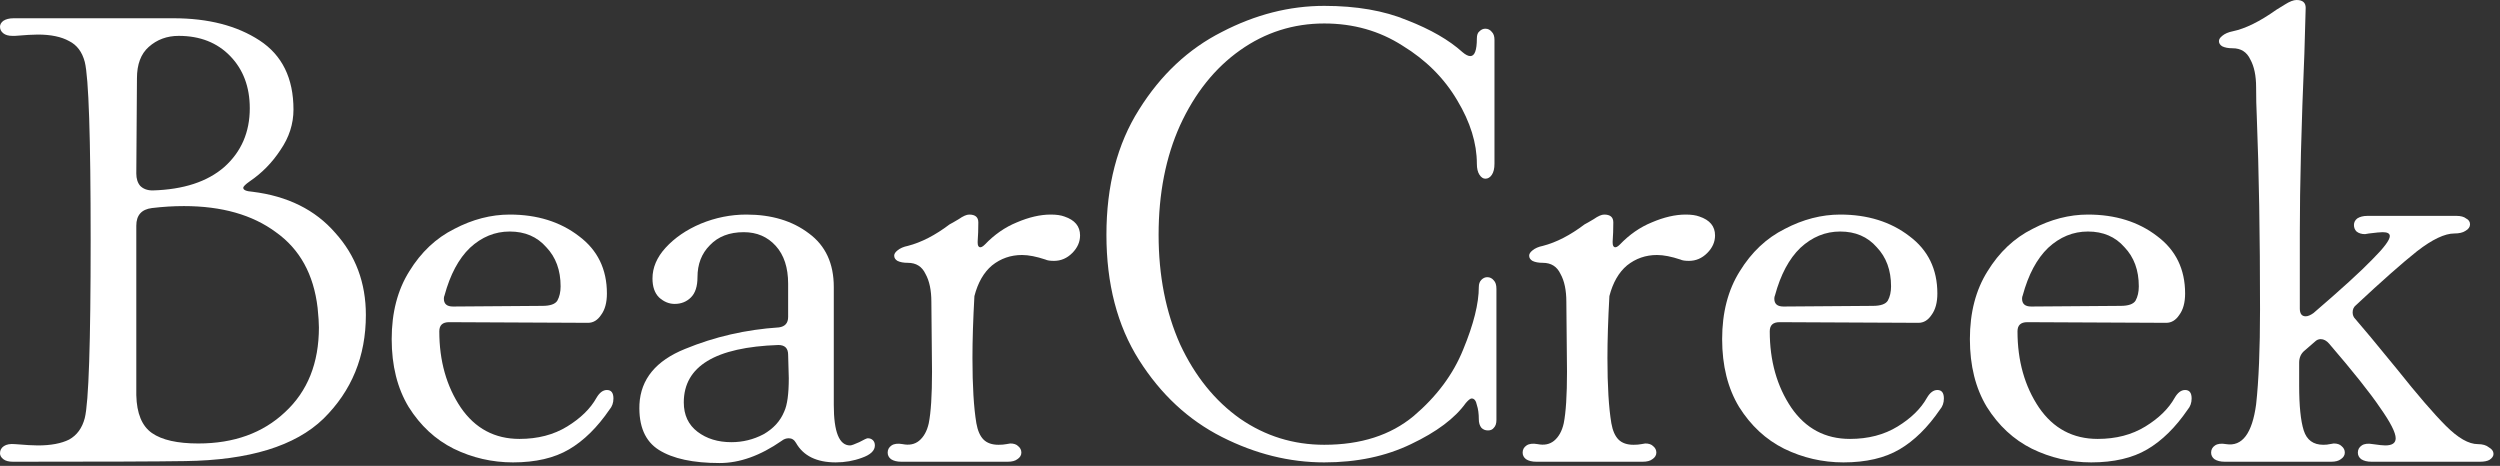 <svg xmlns="http://www.w3.org/2000/svg" width="161" height="30" viewBox="0 0 161 30" fill="none"><rect x="0" y="0" width="161" height="30" fill="#333333" stroke="none"/><path d="M23.562 20.286C23.562 22.946 22.652 25.172 20.832 26.964C19.012 28.728 16.044 29.638 11.928 29.694C10.22 29.722 6.524 29.736 0.84 29.736C0.56 29.736 0.35 29.68 0.21 29.568C0.07 29.456 0 29.33 0 29.19C0 28.994 0.084 28.84 0.252 28.728C0.42 28.616 0.658 28.574 0.966 28.602C1.638 28.658 2.128 28.686 2.436 28.686C3.276 28.686 3.948 28.56 4.452 28.308C4.956 28.028 5.292 27.566 5.46 26.922C5.712 25.914 5.838 22.092 5.838 15.456C5.838 8.82 5.712 4.998 5.46 3.99C5.292 3.346 4.956 2.898 4.452 2.646C3.948 2.366 3.276 2.226 2.436 2.226C2.128 2.226 1.638 2.254 0.966 2.31H0.798C0.546 2.31 0.35 2.254 0.21 2.142C0.07 2.03 0 1.89 0 1.722C0 1.582 0.07 1.456 0.21 1.344C0.378 1.232 0.602 1.176 0.882 1.176H11.172C13.412 1.176 15.26 1.652 16.716 2.604C18.172 3.556 18.9 5.04 18.9 7.056C18.9 7.98 18.62 8.848 18.06 9.66C17.528 10.472 16.87 11.144 16.086 11.676C15.806 11.872 15.666 12.012 15.666 12.096C15.666 12.236 15.862 12.32 16.254 12.348C18.522 12.628 20.3 13.51 21.588 14.994C22.904 16.45 23.562 18.214 23.562 20.286ZM8.778 11.172C8.778 11.508 8.862 11.774 9.03 11.97C9.226 12.166 9.492 12.264 9.828 12.264C11.816 12.208 13.356 11.704 14.448 10.752C15.54 9.772 16.086 8.512 16.086 6.972C16.086 5.6 15.666 4.48 14.826 3.612C13.986 2.744 12.88 2.31 11.508 2.31C10.752 2.31 10.108 2.548 9.576 3.024C9.072 3.472 8.82 4.144 8.82 5.04L8.778 11.172ZM12.768 28.56C15.064 28.56 16.926 27.888 18.354 26.544C19.81 25.2 20.538 23.38 20.538 21.084C20.538 20.804 20.51 20.384 20.454 19.824C20.202 17.668 19.306 16.044 17.766 14.952C16.254 13.832 14.28 13.272 11.844 13.272C11.172 13.272 10.486 13.314 9.786 13.398C9.114 13.482 8.778 13.86 8.778 14.532V25.452C8.806 26.628 9.142 27.44 9.786 27.888C10.43 28.336 11.424 28.56 12.768 28.56Z" fill="white"></path><path d="M25.225 21.84C25.225 20.132 25.603 18.676 26.359 17.472C27.115 16.24 28.081 15.33 29.257 14.742C30.433 14.126 31.623 13.818 32.827 13.818C34.591 13.818 36.075 14.28 37.279 15.204C38.483 16.1 39.085 17.332 39.085 18.9C39.085 19.488 38.959 19.95 38.707 20.286C38.483 20.622 38.203 20.79 37.867 20.79L28.921 20.748C28.501 20.748 28.291 20.944 28.291 21.336C28.291 23.24 28.753 24.878 29.677 26.25C30.601 27.594 31.861 28.266 33.457 28.266C34.633 28.266 35.655 28 36.523 27.468C37.391 26.936 38.021 26.32 38.413 25.62C38.609 25.284 38.833 25.116 39.085 25.116C39.365 25.116 39.505 25.298 39.505 25.662C39.505 25.942 39.421 26.18 39.253 26.376C38.469 27.524 37.601 28.378 36.649 28.938C35.697 29.498 34.493 29.778 33.037 29.778C31.693 29.778 30.419 29.484 29.215 28.896C28.039 28.308 27.073 27.412 26.317 26.208C25.589 25.004 25.225 23.548 25.225 21.84ZM28.627 19.026C28.599 19.082 28.585 19.152 28.585 19.236C28.585 19.572 28.781 19.74 29.173 19.74L34.927 19.698C35.431 19.698 35.753 19.586 35.893 19.362C36.033 19.11 36.103 18.802 36.103 18.438C36.103 17.402 35.795 16.562 35.179 15.918C34.591 15.246 33.807 14.91 32.827 14.91C31.875 14.91 31.021 15.26 30.265 15.96C29.537 16.66 28.991 17.682 28.627 19.026Z" fill="white"></path><path d="M46.346 29.82C44.638 29.82 43.336 29.54 42.44 28.98C41.544 28.42 41.124 27.44 41.18 26.04C41.264 24.416 42.244 23.226 44.12 22.47C46.024 21.686 48.04 21.224 50.168 21.084C50.56 21.028 50.756 20.804 50.756 20.412V18.27C50.756 17.234 50.49 16.422 49.958 15.834C49.426 15.246 48.74 14.952 47.9 14.952C46.976 14.952 46.248 15.232 45.716 15.792C45.184 16.324 44.918 17.01 44.918 17.85C44.918 18.438 44.778 18.872 44.498 19.152C44.218 19.432 43.868 19.572 43.448 19.572C43.084 19.572 42.748 19.432 42.44 19.152C42.16 18.872 42.02 18.466 42.02 17.934C42.02 17.234 42.3 16.576 42.86 15.96C43.448 15.316 44.204 14.798 45.128 14.406C46.08 14.014 47.06 13.818 48.068 13.818C49.692 13.818 51.036 14.224 52.1 15.036C53.164 15.82 53.696 16.968 53.696 18.48V26.082C53.696 27.818 54.046 28.686 54.746 28.686C54.83 28.686 55.026 28.616 55.334 28.476C55.642 28.308 55.824 28.224 55.88 28.224C56.02 28.224 56.132 28.266 56.216 28.35C56.3 28.434 56.342 28.546 56.342 28.686C56.342 29.022 56.062 29.288 55.502 29.484C54.97 29.68 54.41 29.778 53.822 29.778C52.59 29.778 51.736 29.358 51.26 28.518C51.148 28.322 50.994 28.224 50.798 28.224C50.63 28.224 50.476 28.28 50.336 28.392C48.964 29.344 47.634 29.82 46.346 29.82ZM50.504 26.502C50.7 26.082 50.798 25.368 50.798 24.36L50.756 22.848C50.756 22.428 50.546 22.218 50.126 22.218C46.066 22.358 44.036 23.59 44.036 25.914C44.036 26.726 44.33 27.356 44.918 27.804C45.506 28.252 46.234 28.476 47.102 28.476C47.83 28.476 48.516 28.308 49.16 27.972C49.804 27.608 50.252 27.118 50.504 26.502Z" fill="white"></path><path d="M57.586 16.464C57.586 16.352 57.656 16.24 57.796 16.128C57.964 15.988 58.188 15.89 58.468 15.834C59.336 15.61 60.232 15.148 61.156 14.448C61.268 14.392 61.464 14.28 61.744 14.112C62.024 13.916 62.248 13.818 62.416 13.818C62.808 13.818 63.004 13.986 63.004 14.322C63.004 14.77 62.99 15.176 62.962 15.54V15.624C62.962 15.792 63.004 15.89 63.088 15.918C63.172 15.946 63.284 15.89 63.424 15.75C64.04 15.106 64.726 14.63 65.482 14.322C66.266 13.986 66.994 13.818 67.666 13.818C68.03 13.818 68.324 13.86 68.548 13.944C69.22 14.168 69.556 14.574 69.556 15.162C69.556 15.582 69.388 15.96 69.052 16.296C68.716 16.632 68.324 16.8 67.876 16.8C67.624 16.8 67.442 16.772 67.33 16.716C66.742 16.52 66.238 16.422 65.818 16.422C65.09 16.422 64.446 16.646 63.886 17.094C63.354 17.542 62.976 18.2 62.752 19.068C62.668 20.58 62.626 21.91 62.626 23.058C62.626 24.85 62.71 26.25 62.878 27.258C62.962 27.734 63.116 28.084 63.34 28.308C63.564 28.532 63.886 28.644 64.306 28.644C64.502 28.644 64.67 28.63 64.81 28.602L65.062 28.56C65.286 28.56 65.454 28.616 65.566 28.728C65.706 28.84 65.776 28.98 65.776 29.148C65.776 29.316 65.692 29.456 65.524 29.568C65.384 29.68 65.174 29.736 64.894 29.736H58.048C57.768 29.736 57.544 29.68 57.376 29.568C57.236 29.456 57.166 29.316 57.166 29.148C57.166 28.952 57.25 28.798 57.418 28.686C57.586 28.574 57.824 28.546 58.132 28.602C58.552 28.686 58.902 28.616 59.182 28.392C59.49 28.14 59.7 27.762 59.812 27.258C59.952 26.558 60.022 25.452 60.022 23.94L59.98 19.446C59.98 18.69 59.854 18.088 59.602 17.64C59.378 17.164 59 16.926 58.468 16.926C58.188 16.926 57.964 16.884 57.796 16.8C57.656 16.716 57.586 16.604 57.586 16.464Z" fill="white"></path><path d="M85.282 29.778C83.042 29.778 80.844 29.232 78.688 28.14C76.532 27.048 74.754 25.396 73.354 23.184C71.954 20.972 71.254 18.284 71.254 15.12C71.254 11.956 71.954 9.268 73.354 7.056C74.754 4.816 76.532 3.15 78.688 2.058C80.844 0.938 83.042 0.378 85.282 0.378C87.354 0.378 89.132 0.686 90.616 1.302C92.128 1.89 93.318 2.576 94.186 3.36C94.382 3.528 94.55 3.612 94.69 3.612C94.97 3.612 95.11 3.234 95.11 2.478C95.11 2.254 95.166 2.1 95.278 2.016C95.39 1.904 95.516 1.848 95.656 1.848C95.824 1.848 95.964 1.918 96.076 2.058C96.188 2.17 96.244 2.338 96.244 2.562V10.542C96.244 10.85 96.188 11.088 96.076 11.256C95.964 11.424 95.824 11.508 95.656 11.508C95.516 11.508 95.39 11.424 95.278 11.256C95.166 11.088 95.11 10.85 95.11 10.542C95.11 9.226 94.69 7.868 93.85 6.468C93.01 5.04 91.834 3.864 90.322 2.94C88.838 1.988 87.158 1.512 85.282 1.512C83.294 1.512 81.488 2.086 79.864 3.234C78.24 4.382 76.952 5.992 76 8.064C75.076 10.108 74.614 12.46 74.614 15.12C74.614 17.752 75.076 20.104 76 22.176C76.952 24.22 78.24 25.816 79.864 26.964C81.488 28.084 83.294 28.644 85.282 28.644C87.634 28.644 89.552 28.028 91.036 26.796C92.52 25.536 93.584 24.108 94.228 22.512C94.9 20.888 95.236 19.544 95.236 18.48C95.236 18.284 95.292 18.13 95.404 18.018C95.516 17.906 95.642 17.85 95.782 17.85C95.95 17.85 96.09 17.92 96.202 18.06C96.314 18.172 96.37 18.354 96.37 18.606V27.048C96.37 27.272 96.314 27.44 96.202 27.552C96.118 27.664 95.992 27.72 95.824 27.72C95.656 27.72 95.516 27.664 95.404 27.552C95.292 27.412 95.236 27.23 95.236 27.006C95.236 26.642 95.194 26.334 95.11 26.082C95.054 25.802 94.942 25.662 94.774 25.662C94.69 25.662 94.564 25.76 94.396 25.956C93.696 26.936 92.52 27.818 90.868 28.602C89.244 29.386 87.382 29.778 85.282 29.778Z" fill="white"></path><path d="M98.478 16.464C98.478 16.352 98.549 16.24 98.689 16.128C98.856 15.988 99.081 15.89 99.361 15.834C100.229 15.61 101.125 15.148 102.049 14.448C102.161 14.392 102.357 14.28 102.637 14.112C102.917 13.916 103.141 13.818 103.309 13.818C103.701 13.818 103.897 13.986 103.897 14.322C103.897 14.77 103.883 15.176 103.855 15.54V15.624C103.855 15.792 103.897 15.89 103.981 15.918C104.065 15.946 104.177 15.89 104.317 15.75C104.933 15.106 105.619 14.63 106.375 14.322C107.159 13.986 107.887 13.818 108.559 13.818C108.923 13.818 109.217 13.86 109.441 13.944C110.113 14.168 110.449 14.574 110.449 15.162C110.449 15.582 110.281 15.96 109.945 16.296C109.609 16.632 109.217 16.8 108.769 16.8C108.517 16.8 108.335 16.772 108.223 16.716C107.635 16.52 107.131 16.422 106.711 16.422C105.983 16.422 105.339 16.646 104.779 17.094C104.247 17.542 103.869 18.2 103.645 19.068C103.561 20.58 103.519 21.91 103.519 23.058C103.519 24.85 103.603 26.25 103.771 27.258C103.855 27.734 104.009 28.084 104.233 28.308C104.457 28.532 104.779 28.644 105.199 28.644C105.395 28.644 105.563 28.63 105.703 28.602L105.955 28.56C106.179 28.56 106.347 28.616 106.459 28.728C106.599 28.84 106.669 28.98 106.669 29.148C106.669 29.316 106.585 29.456 106.417 29.568C106.277 29.68 106.067 29.736 105.787 29.736H98.941C98.66 29.736 98.436 29.68 98.269 29.568C98.129 29.456 98.058 29.316 98.058 29.148C98.058 28.952 98.142 28.798 98.311 28.686C98.478 28.574 98.716 28.546 99.025 28.602C99.445 28.686 99.794 28.616 100.075 28.392C100.383 28.14 100.593 27.762 100.705 27.258C100.845 26.558 100.915 25.452 100.915 23.94L100.873 19.446C100.873 18.69 100.747 18.088 100.495 17.64C100.271 17.164 99.892 16.926 99.361 16.926C99.081 16.926 98.856 16.884 98.689 16.8C98.549 16.716 98.478 16.604 98.478 16.464Z" fill="white"></path><path d="M110.906 21.84C110.906 20.132 111.284 18.676 112.04 17.472C112.796 16.24 113.762 15.33 114.938 14.742C116.114 14.126 117.304 13.818 118.508 13.818C120.272 13.818 121.756 14.28 122.96 15.204C124.164 16.1 124.766 17.332 124.766 18.9C124.766 19.488 124.64 19.95 124.388 20.286C124.164 20.622 123.884 20.79 123.548 20.79L114.602 20.748C114.182 20.748 113.972 20.944 113.972 21.336C113.972 23.24 114.434 24.878 115.358 26.25C116.282 27.594 117.542 28.266 119.138 28.266C120.314 28.266 121.336 28 122.204 27.468C123.072 26.936 123.702 26.32 124.094 25.62C124.29 25.284 124.514 25.116 124.766 25.116C125.046 25.116 125.186 25.298 125.186 25.662C125.186 25.942 125.102 26.18 124.934 26.376C124.15 27.524 123.282 28.378 122.33 28.938C121.378 29.498 120.174 29.778 118.718 29.778C117.374 29.778 116.1 29.484 114.896 28.896C113.72 28.308 112.754 27.412 111.998 26.208C111.27 25.004 110.906 23.548 110.906 21.84ZM114.308 19.026C114.28 19.082 114.266 19.152 114.266 19.236C114.266 19.572 114.462 19.74 114.854 19.74L120.608 19.698C121.112 19.698 121.434 19.586 121.574 19.362C121.714 19.11 121.784 18.802 121.784 18.438C121.784 17.402 121.476 16.562 120.86 15.918C120.272 15.246 119.488 14.91 118.508 14.91C117.556 14.91 116.702 15.26 115.946 15.96C115.218 16.66 114.672 17.682 114.308 19.026Z" fill="white"></path><path d="M126.861 21.84C126.861 20.132 127.239 18.676 127.995 17.472C128.751 16.24 129.717 15.33 130.893 14.742C132.069 14.126 133.259 13.818 134.463 13.818C136.227 13.818 137.711 14.28 138.915 15.204C140.119 16.1 140.721 17.332 140.721 18.9C140.721 19.488 140.595 19.95 140.343 20.286C140.119 20.622 139.839 20.79 139.503 20.79L130.557 20.748C130.137 20.748 129.927 20.944 129.927 21.336C129.927 23.24 130.389 24.878 131.313 26.25C132.237 27.594 133.497 28.266 135.093 28.266C136.269 28.266 137.291 28 138.159 27.468C139.027 26.936 139.657 26.32 140.049 25.62C140.245 25.284 140.469 25.116 140.721 25.116C141.001 25.116 141.141 25.298 141.141 25.662C141.141 25.942 141.057 26.18 140.889 26.376C140.105 27.524 139.237 28.378 138.285 28.938C137.333 29.498 136.129 29.778 134.673 29.778C133.329 29.778 132.055 29.484 130.851 28.896C129.675 28.308 128.709 27.412 127.953 26.208C127.225 25.004 126.861 23.548 126.861 21.84ZM130.263 19.026C130.235 19.082 130.221 19.152 130.221 19.236C130.221 19.572 130.417 19.74 130.809 19.74L136.563 19.698C137.067 19.698 137.389 19.586 137.529 19.362C137.669 19.11 137.739 18.802 137.739 18.438C137.739 17.402 137.431 16.562 136.815 15.918C136.227 15.246 135.443 14.91 134.463 14.91C133.511 14.91 132.657 15.26 131.901 15.96C131.173 16.66 130.627 17.682 130.263 19.026Z" fill="white"></path><path d="M142.9 2.646C142.9 2.534 142.97 2.422 143.11 2.31C143.278 2.17 143.502 2.072 143.782 2.016C144.594 1.848 145.532 1.386 146.596 0.63C146.68 0.574 146.862 0.462 147.142 0.294C147.45 0.098 147.702 0 147.898 0C148.29 0 148.486 0.168 148.486 0.504L148.402 3.444C148.206 8.092 148.108 11.956 148.108 15.036V19.866C148.108 20.202 148.234 20.37 148.486 20.37C148.626 20.37 148.794 20.3 148.99 20.16C150.782 18.62 152.042 17.472 152.77 16.716C153.526 15.96 153.904 15.456 153.904 15.204C153.904 15.036 153.75 14.952 153.442 14.952C153.302 14.952 153.008 14.98 152.56 15.036L152.308 15.078C152.084 15.078 151.902 15.022 151.762 14.91C151.65 14.798 151.594 14.658 151.594 14.49C151.594 14.322 151.664 14.182 151.804 14.07C151.972 13.958 152.196 13.902 152.476 13.902H158.188C158.468 13.902 158.678 13.958 158.818 14.07C158.986 14.154 159.07 14.28 159.07 14.448C159.07 14.616 158.972 14.756 158.776 14.868C158.608 14.98 158.37 15.036 158.062 15.036C157.446 15.036 156.648 15.414 155.668 16.17C154.716 16.926 153.4 18.088 151.72 19.656C151.58 19.768 151.51 19.922 151.51 20.118C151.51 20.286 151.566 20.426 151.678 20.538C152.098 21.014 152.994 22.092 154.366 23.772C155.682 25.424 156.732 26.642 157.516 27.426C158.3 28.21 158.986 28.602 159.574 28.602C159.882 28.602 160.12 28.672 160.288 28.812C160.484 28.924 160.582 29.064 160.582 29.232C160.582 29.372 160.498 29.498 160.33 29.61C160.19 29.694 159.98 29.736 159.7 29.736H152.728C152.448 29.736 152.224 29.68 152.056 29.568C151.916 29.456 151.846 29.316 151.846 29.148C151.846 28.952 151.93 28.798 152.098 28.686C152.266 28.574 152.504 28.546 152.812 28.602C153.204 28.658 153.47 28.686 153.61 28.686C154.058 28.686 154.282 28.532 154.282 28.224C154.282 27.86 153.946 27.202 153.274 26.25C152.63 25.298 151.538 23.926 149.998 22.134C149.83 21.938 149.648 21.84 149.452 21.84C149.312 21.84 149.186 21.896 149.074 22.008L148.444 22.554C148.192 22.75 148.066 23.016 148.066 23.352V24.822C148.066 26.138 148.164 27.104 148.36 27.72C148.556 28.336 148.976 28.644 149.62 28.644C149.788 28.644 149.928 28.63 150.04 28.602L150.292 28.56C150.516 28.56 150.684 28.616 150.796 28.728C150.936 28.84 151.006 28.98 151.006 29.148C151.006 29.316 150.922 29.456 150.754 29.568C150.614 29.68 150.404 29.736 150.124 29.736H143.278C142.998 29.736 142.774 29.68 142.606 29.568C142.466 29.456 142.396 29.316 142.396 29.148C142.396 28.952 142.48 28.798 142.648 28.686C142.816 28.574 143.054 28.546 143.362 28.602C144.398 28.77 145.042 27.916 145.294 26.04C145.462 24.528 145.546 22.484 145.546 19.908C145.546 15.176 145.476 11.032 145.336 7.476C145.308 6.916 145.294 6.3 145.294 5.628C145.294 4.872 145.168 4.27 144.916 3.822C144.692 3.346 144.314 3.108 143.782 3.108C143.502 3.108 143.278 3.066 143.11 2.982C142.97 2.898 142.9 2.786 142.9 2.646Z" fill="white"></path></svg>